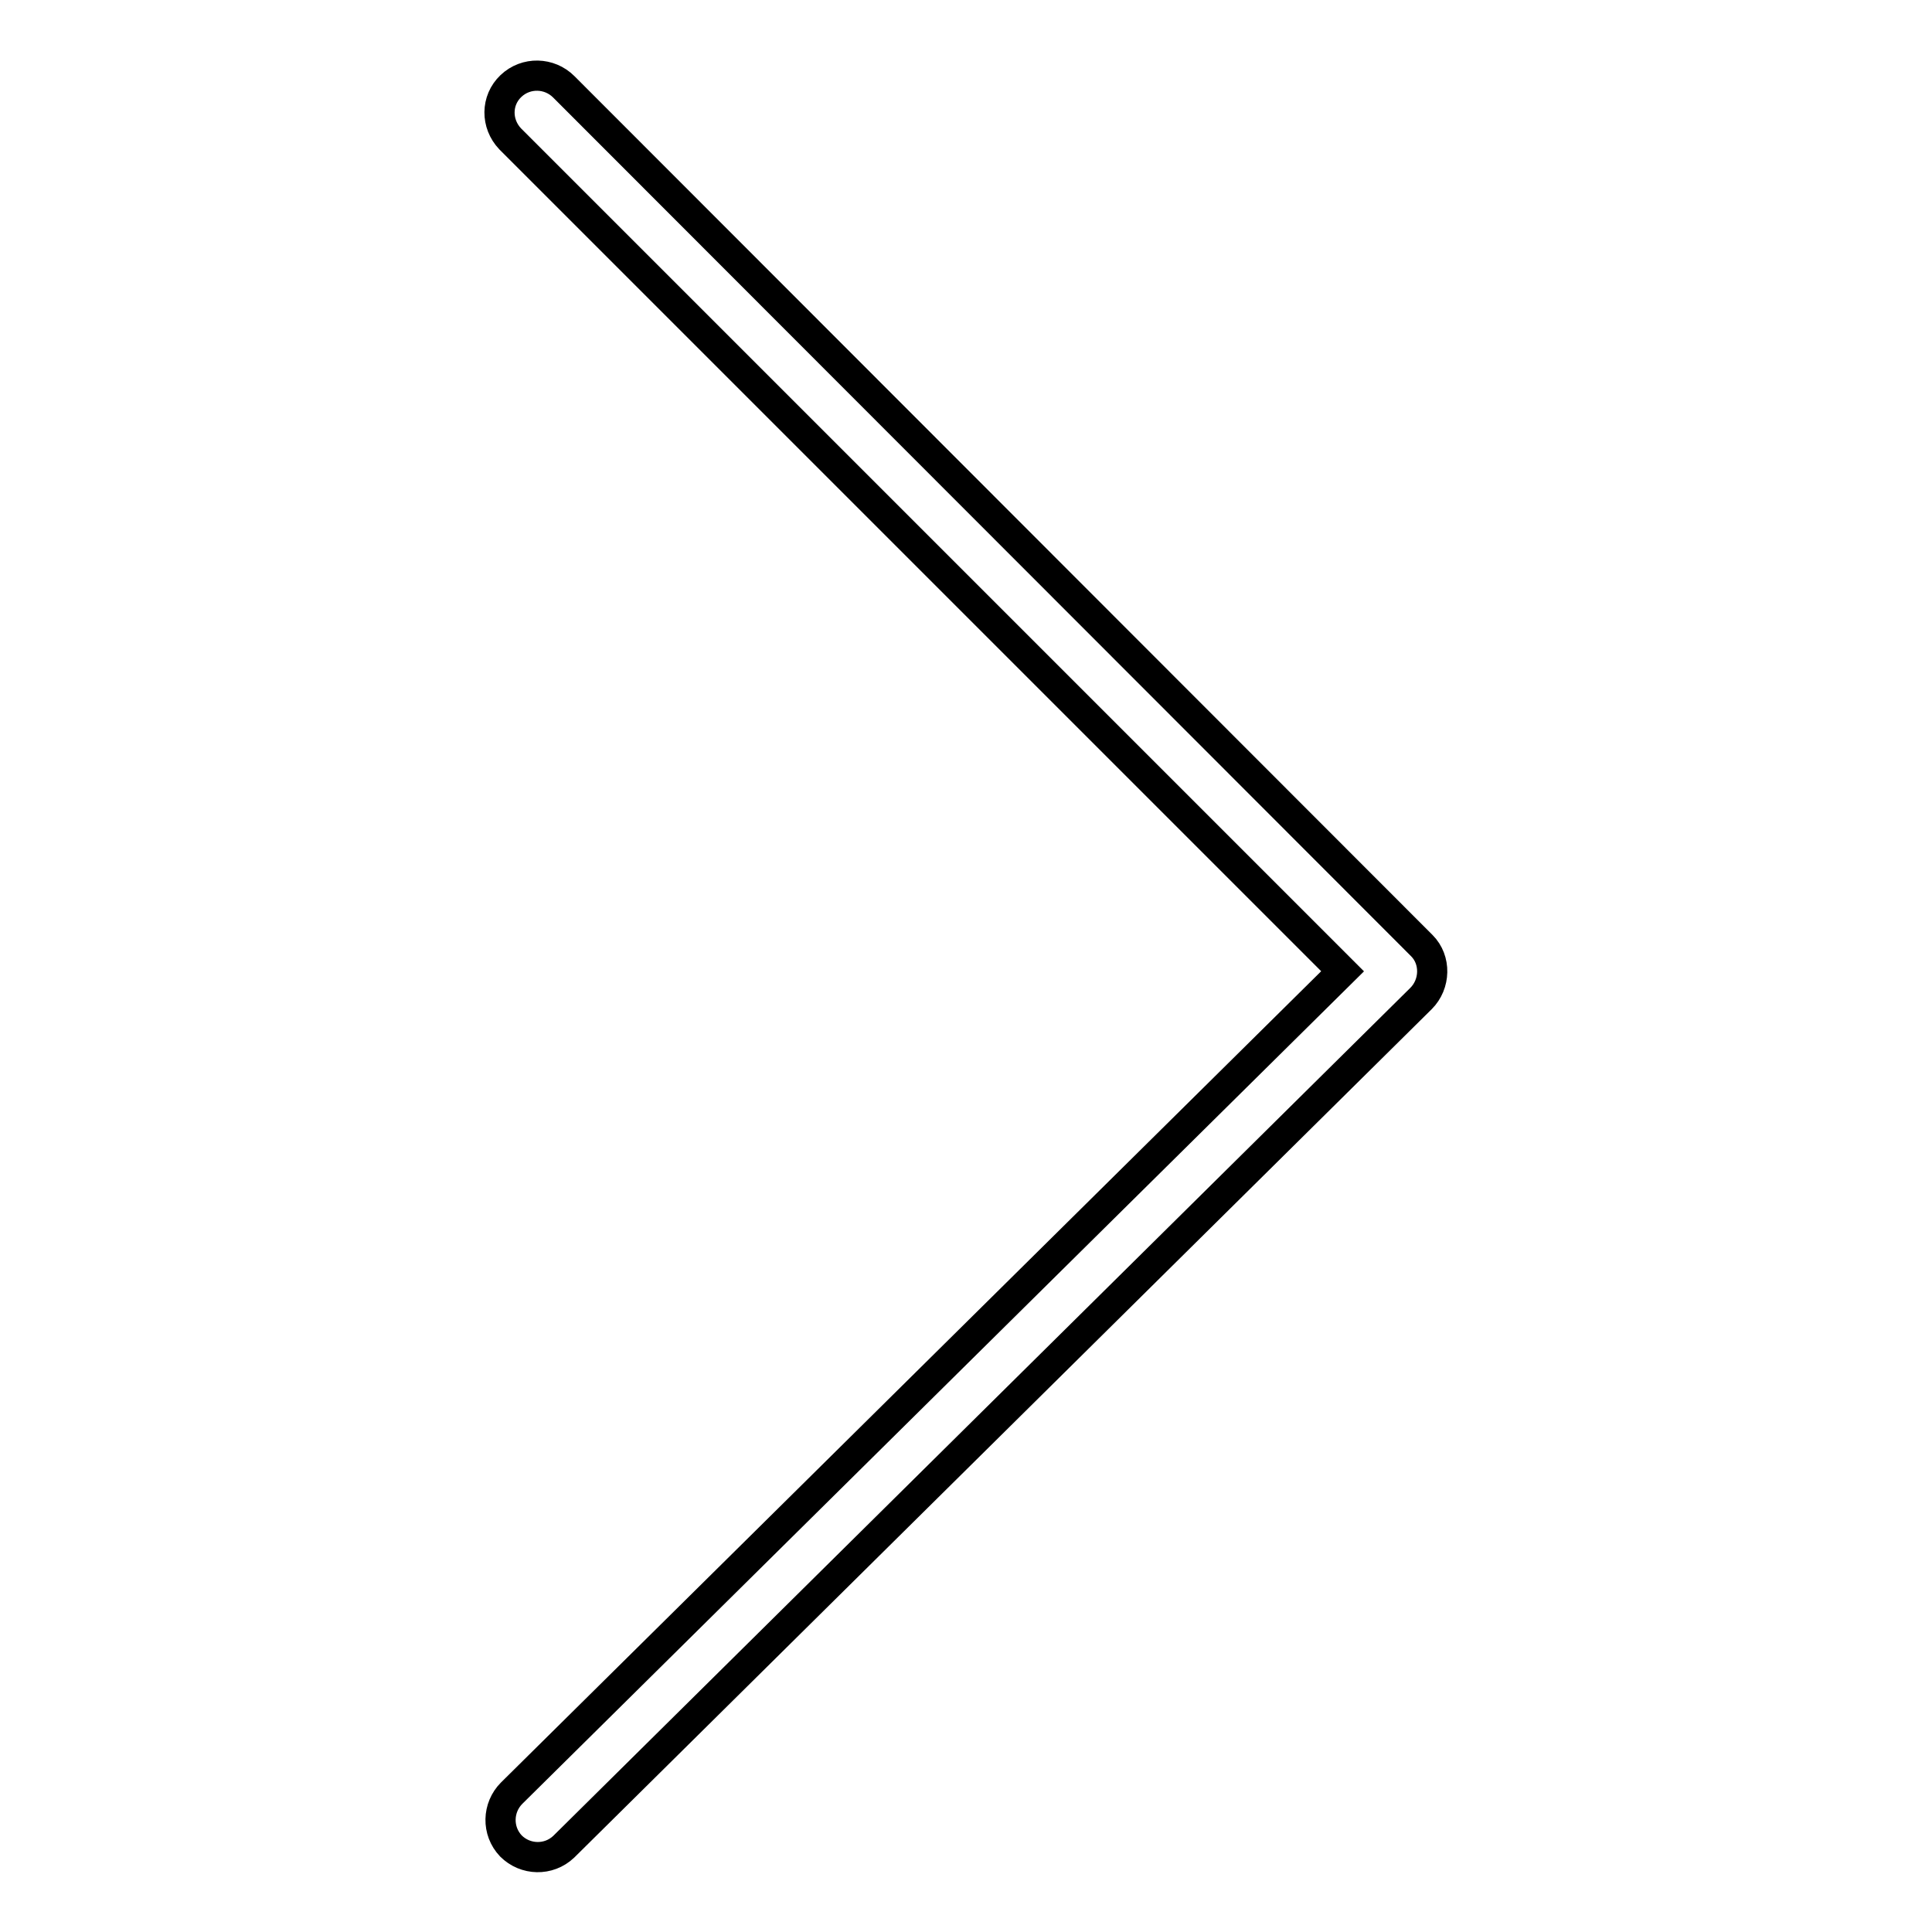 <?xml version="1.0" encoding="utf-8"?>
<!-- Svg Vector Icons : http://www.onlinewebfonts.com/icon -->
<!DOCTYPE svg PUBLIC "-//W3C//DTD SVG 1.1//EN" "http://www.w3.org/Graphics/SVG/1.1/DTD/svg11.dtd">
<svg version="1.1" xmlns="http://www.w3.org/2000/svg" xmlns:xlink="http://www.w3.org/1999/xlink" x="0px" y="0px" viewBox="0 0 256 256" enable-background="new 0 0 256 256" xml:space="preserve">
<g> <path stroke-width="4" fill-opacity="0" stroke="#000000"  d="M188.4,125.3c0,0-113.7-113.8-113.7-113.8c-1.9-1.9-5-2-7-0.1s-2,5-0.1,7l110.3,110.3L67.8,237.6 c-1.9,1.9-2,5-0.1,7c1.9,1.9,5,2,7,0.1l113.6-112.4C190.2,130.4,190.3,127.2,188.4,125.3L188.4,125.3z"/></g>
</svg>